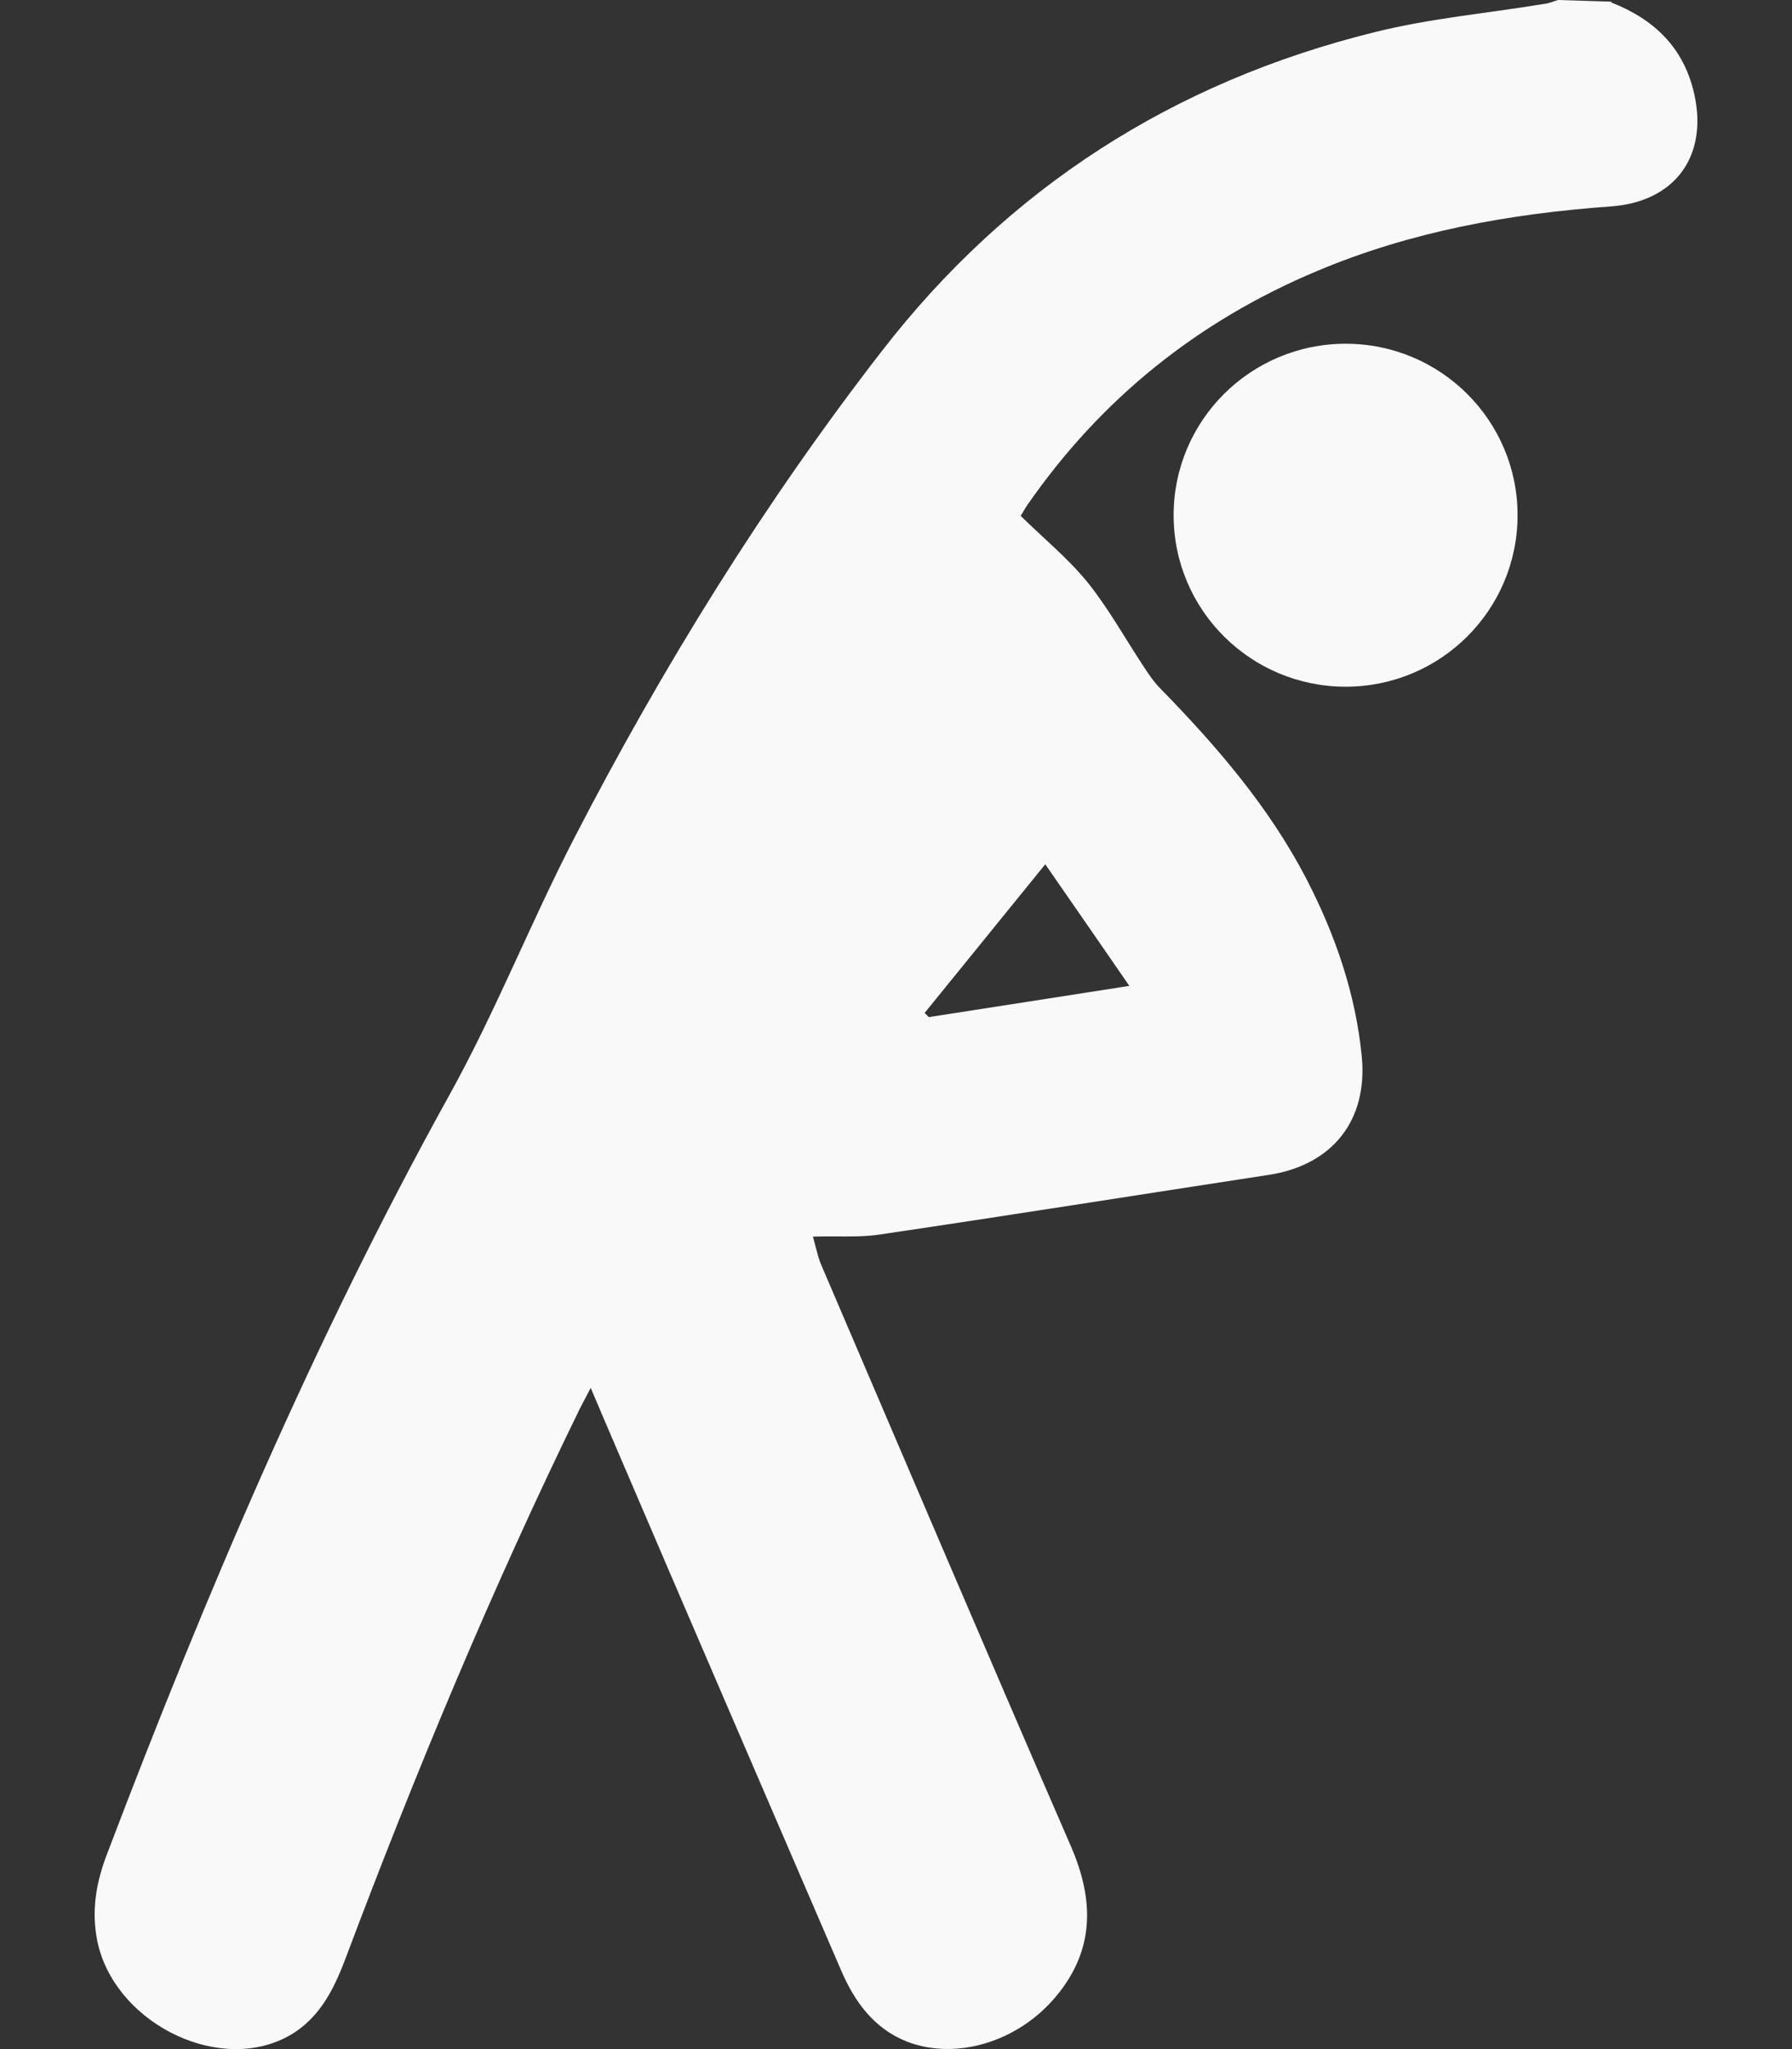 <svg width="14" height="16" viewBox="0 0 14 16" fill="none" xmlns="http://www.w3.org/2000/svg">
<rect x="0" y="0" width="14" height="16" fill="#333333" stroke="none"/>
<g id="man">
<g id="Vector">
<path d="M12.587 0.019C12.923 0.15 13.156 0.372 13.237 0.737C13.345 1.224 13.081 1.578 12.582 1.612C11.792 1.669 11.021 1.808 10.29 2.116C9.357 2.507 8.6 3.115 8.025 3.945C8.006 3.972 7.993 3.999 7.974 4.028C8.151 4.202 8.342 4.358 8.495 4.545C8.659 4.749 8.788 4.982 8.933 5.202C8.973 5.263 9.014 5.325 9.065 5.376C9.505 5.826 9.914 6.3 10.206 6.862C10.432 7.299 10.591 7.759 10.639 8.25C10.687 8.753 10.405 9.099 9.911 9.174C8.898 9.329 7.885 9.49 6.87 9.64C6.708 9.664 6.544 9.65 6.351 9.656C6.372 9.728 6.386 9.803 6.413 9.87C7.063 11.386 7.708 12.902 8.366 14.415C8.549 14.836 8.554 15.227 8.248 15.591C7.952 15.945 7.469 16.089 7.087 15.942C6.827 15.84 6.676 15.629 6.571 15.385C5.975 14.003 5.378 12.621 4.785 11.236C4.731 11.11 4.677 10.984 4.615 10.837C4.58 10.904 4.556 10.949 4.532 10.995C3.847 12.396 3.248 13.834 2.7 15.291C2.603 15.548 2.482 15.789 2.216 15.918C1.663 16.183 0.886 15.773 0.76 15.155C0.712 14.916 0.752 14.694 0.838 14.472C1.609 12.444 2.458 10.451 3.511 8.55C3.874 7.896 4.148 7.197 4.492 6.533C5.18 5.202 5.969 3.929 6.888 2.743C7.877 1.465 9.169 0.64 10.736 0.252C11.176 0.142 11.636 0.102 12.085 0.027C12.114 0.021 12.144 0.008 12.173 0C12.313 0.005 12.45 0.008 12.59 0.013M8.165 6.75C7.831 7.162 7.528 7.534 7.224 7.909C7.235 7.92 7.246 7.931 7.256 7.942C7.762 7.864 8.269 7.784 8.823 7.698C8.6 7.374 8.393 7.076 8.165 6.747" fill="#F9F9F9"/>
<path d="M11.856 4.023C11.856 4.763 11.255 5.362 10.513 5.362C9.771 5.362 9.169 4.763 9.169 4.023C9.169 3.283 9.771 2.684 10.513 2.684C11.255 2.684 11.856 3.283 11.856 4.023Z" fill="#F9F9F9"/>
</g>
</g>
</svg>
